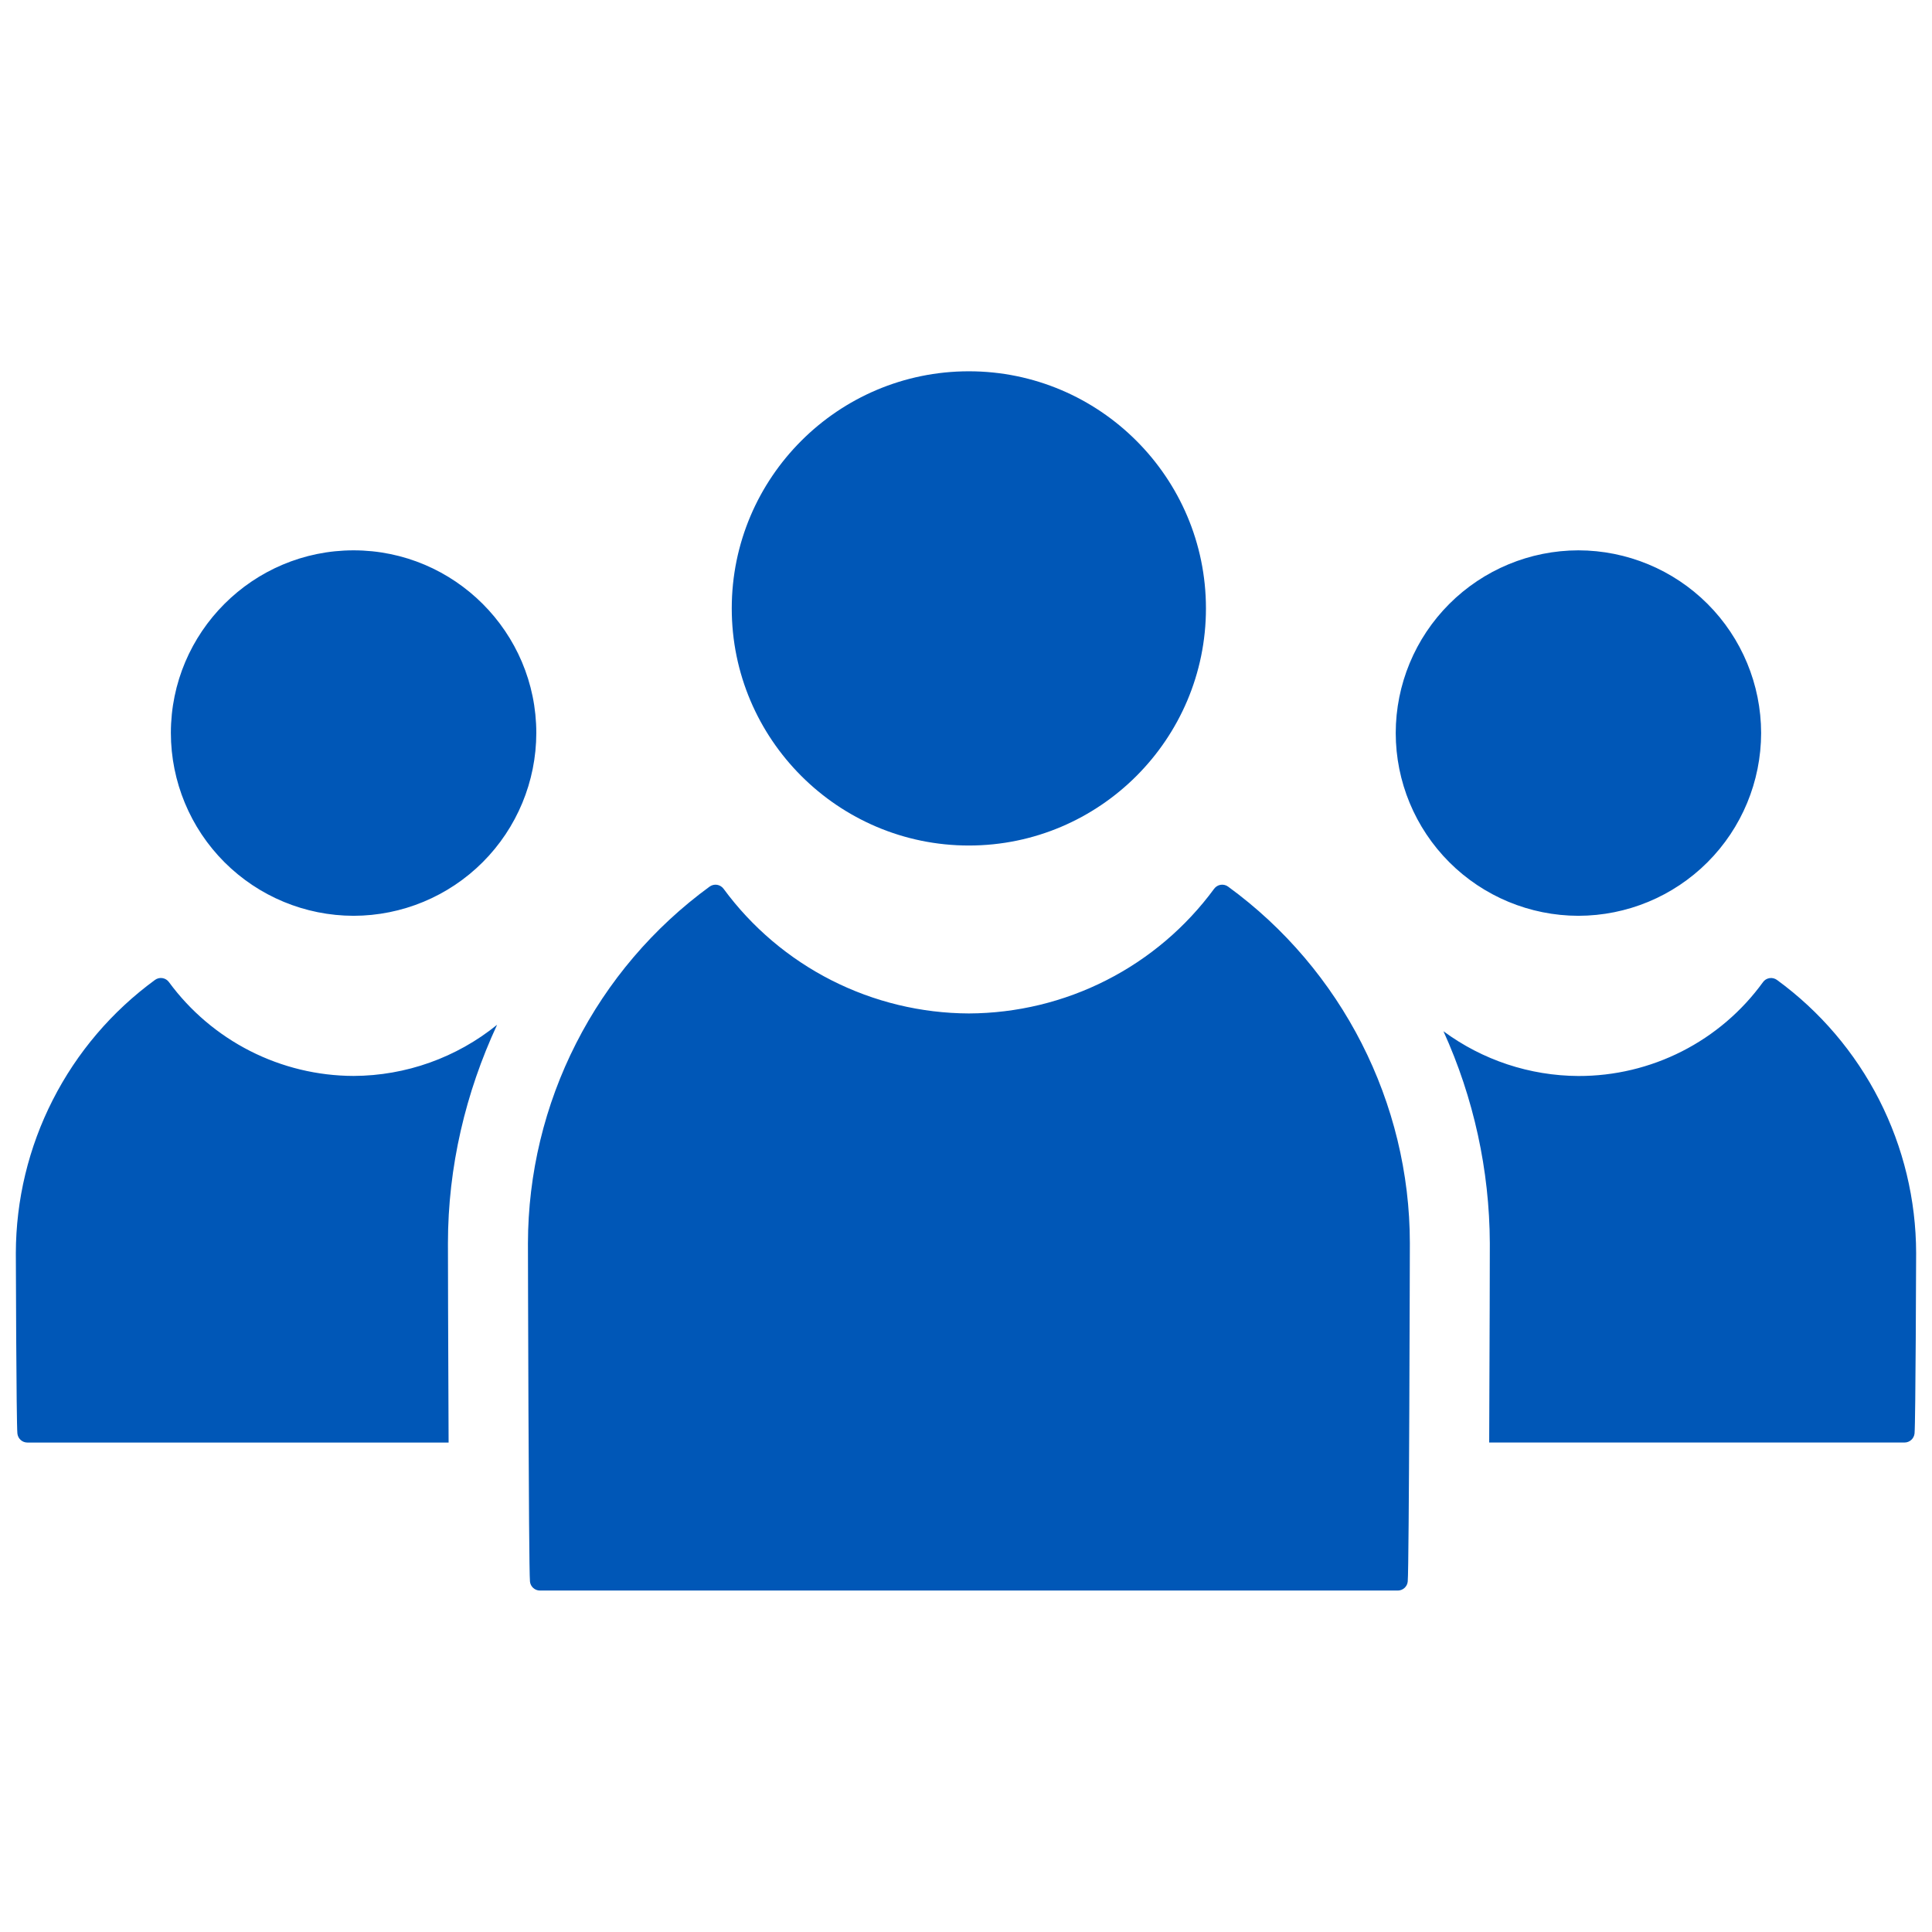 <svg width="61" height="61" viewBox="0 0 61 61" fill="none" xmlns="http://www.w3.org/2000/svg">
<g clip-path="url(#clip0_64_244)">
<path d="M30.591 26.696C34.719 26.696 38.076 23.336 38.076 19.209C38.076 15.081 34.718 11.723 30.591 11.723C26.462 11.723 23.104 15.081 23.104 19.209C23.104 23.336 26.464 26.696 30.591 26.696ZM11.164 33.971C10.028 33.968 8.909 33.698 7.896 33.183C6.884 32.668 6.006 31.923 5.334 31.008C5.285 30.94 5.21 30.895 5.128 30.882C5.045 30.869 4.961 30.89 4.894 30.939C3.536 31.931 2.43 33.228 1.667 34.727C0.903 36.225 0.504 37.882 0.5 39.564C0.5 39.616 0.515 44.899 0.549 45.26C0.566 45.423 0.701 45.546 0.864 45.546H14.164C14.148 42.593 14.143 39.311 14.143 39.255C14.143 36.843 14.701 34.496 15.695 32.356C14.413 33.395 12.814 33.965 11.164 33.971ZM56.105 30.94C56.072 30.916 56.034 30.898 55.993 30.888C55.953 30.878 55.911 30.876 55.87 30.883C55.829 30.889 55.79 30.904 55.754 30.925C55.719 30.947 55.688 30.975 55.664 31.009C54.997 31.93 54.12 32.679 53.106 33.194C52.093 33.709 50.971 33.976 49.834 33.973C48.3 33.965 46.809 33.471 45.575 32.56C46.53 34.663 47.029 36.944 47.039 39.254C47.039 39.31 47.034 42.59 47.019 45.545H60.134C60.296 45.545 60.432 45.421 60.449 45.259C60.483 44.898 60.499 39.615 60.499 39.563C60.496 37.881 60.096 36.224 59.333 34.726C58.569 33.228 57.464 31.931 56.105 30.94ZM38.776 27.994C38.743 27.969 38.705 27.951 38.665 27.942C38.624 27.932 38.583 27.93 38.542 27.936C38.501 27.942 38.461 27.957 38.426 27.978C38.39 28 38.359 28.028 38.335 28.061C37.442 29.277 36.276 30.267 34.931 30.95C33.586 31.634 32.1 31.992 30.591 31.998C29.082 31.992 27.596 31.633 26.251 30.95C24.905 30.266 23.739 29.277 22.845 28.061C22.795 27.994 22.721 27.949 22.638 27.936C22.556 27.924 22.471 27.945 22.404 27.994C20.631 29.288 19.187 30.982 18.191 32.939C17.194 34.895 16.673 37.059 16.669 39.254C16.669 39.354 16.69 49.474 16.733 49.933C16.74 50.011 16.776 50.083 16.834 50.136C16.892 50.189 16.968 50.219 17.046 50.219H44.133C44.211 50.219 44.287 50.19 44.345 50.137C44.404 50.084 44.44 50.011 44.447 49.933C44.491 49.47 44.514 39.354 44.514 39.254C44.514 34.819 42.367 30.609 38.776 27.994ZM11.164 28.915C12.693 28.913 14.16 28.304 15.241 27.222C16.323 26.14 16.931 24.674 16.933 23.144C16.933 19.964 14.345 17.376 11.164 17.376C7.982 17.376 5.395 19.964 5.395 23.144C5.397 24.674 6.005 26.14 7.086 27.222C8.168 28.304 9.634 28.913 11.164 28.915ZM49.835 28.915C51.365 28.913 52.832 28.305 53.913 27.223C54.995 26.141 55.603 24.674 55.605 23.144C55.603 21.614 54.994 20.148 53.913 19.067C52.831 17.986 51.364 17.378 49.835 17.376C48.306 17.378 46.84 17.987 45.759 19.068C44.678 20.149 44.069 21.615 44.068 23.144C44.069 24.674 44.677 26.14 45.758 27.222C46.839 28.304 48.305 28.913 49.835 28.915Z" fill="#0057B7"/>
</g>
<defs>
<clipPath id="clip0_64_244">
<rect width="60" height="60" fill="white" transform="translate(0.5 0.97)"/>
</clipPath>
</defs>
</svg>
